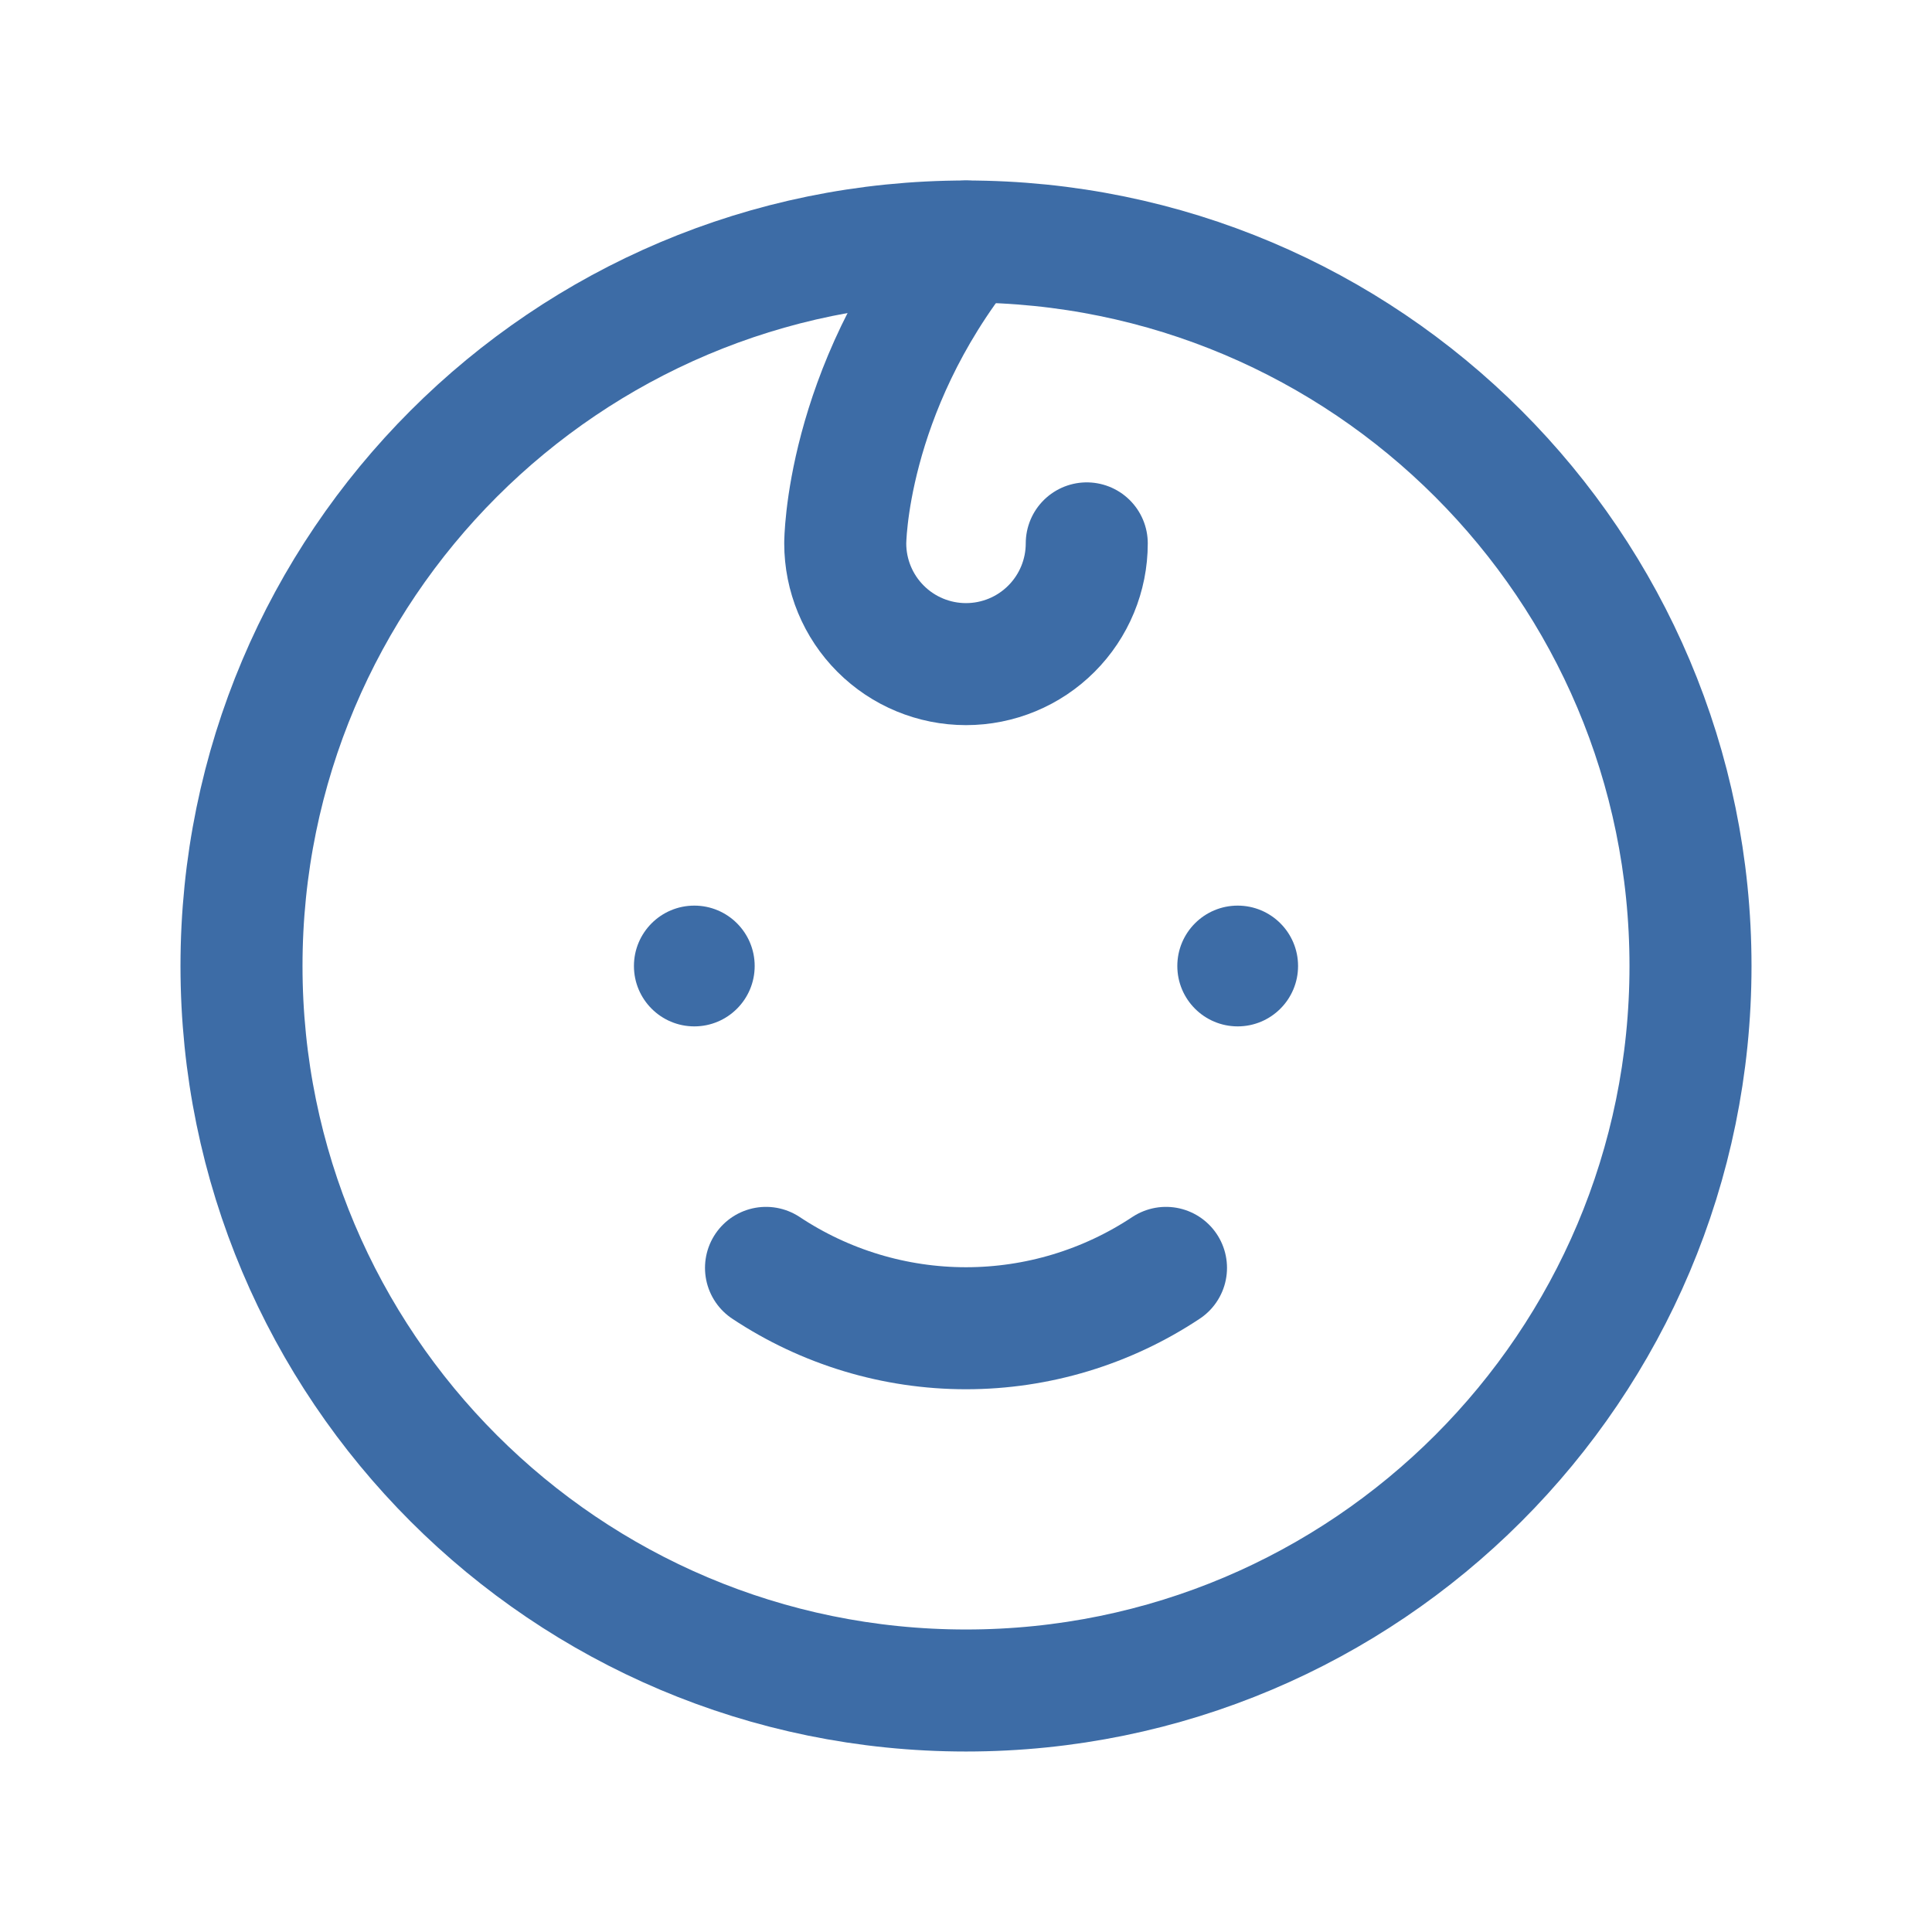 <?xml version="1.0" encoding="UTF-8"?> <svg xmlns="http://www.w3.org/2000/svg" width="95" height="95" viewBox="0 0 95 95" fill="none"> <path d="M47.5 83.125C67.175 83.125 83.125 67.175 83.125 47.5C83.125 27.825 67.175 11.875 47.5 11.875C27.825 11.875 11.875 27.825 11.875 47.5C11.875 67.175 27.825 83.125 47.5 83.125Z" stroke="#3D6CA6" stroke-width="6" stroke-linecap="round" stroke-linejoin="round"></path> <path d="M34.141 50.469C35.78 50.469 37.109 49.14 37.109 47.5C37.109 45.86 35.78 44.531 34.141 44.531C32.501 44.531 31.172 45.86 31.172 47.5C31.172 49.14 32.501 50.469 34.141 50.469Z" fill="#3D6CA6"></path> <path d="M60.859 50.469C62.499 50.469 63.828 49.14 63.828 47.5C63.828 45.86 62.499 44.531 60.859 44.531C59.22 44.531 57.891 45.86 57.891 47.5C57.891 49.14 59.22 50.469 60.859 50.469Z" fill="#3D6CA6"></path> <path d="M57.334 62.344C54.419 64.279 50.999 65.312 47.5 65.312C44.001 65.312 40.581 64.279 37.666 62.344" stroke="#3D6CA6" stroke-width="6" stroke-linecap="round" stroke-linejoin="round"></path> <path d="M47.5 11.875C41.562 19.297 41.562 26.719 41.562 26.719C41.562 28.294 42.188 29.804 43.302 30.917C44.415 32.031 45.925 32.656 47.5 32.656C49.075 32.656 50.585 32.031 51.698 30.917C52.812 29.804 53.438 28.294 53.438 26.719" stroke="#3D6CA6" stroke-width="6" stroke-linecap="round" stroke-linejoin="round"></path> </svg> 